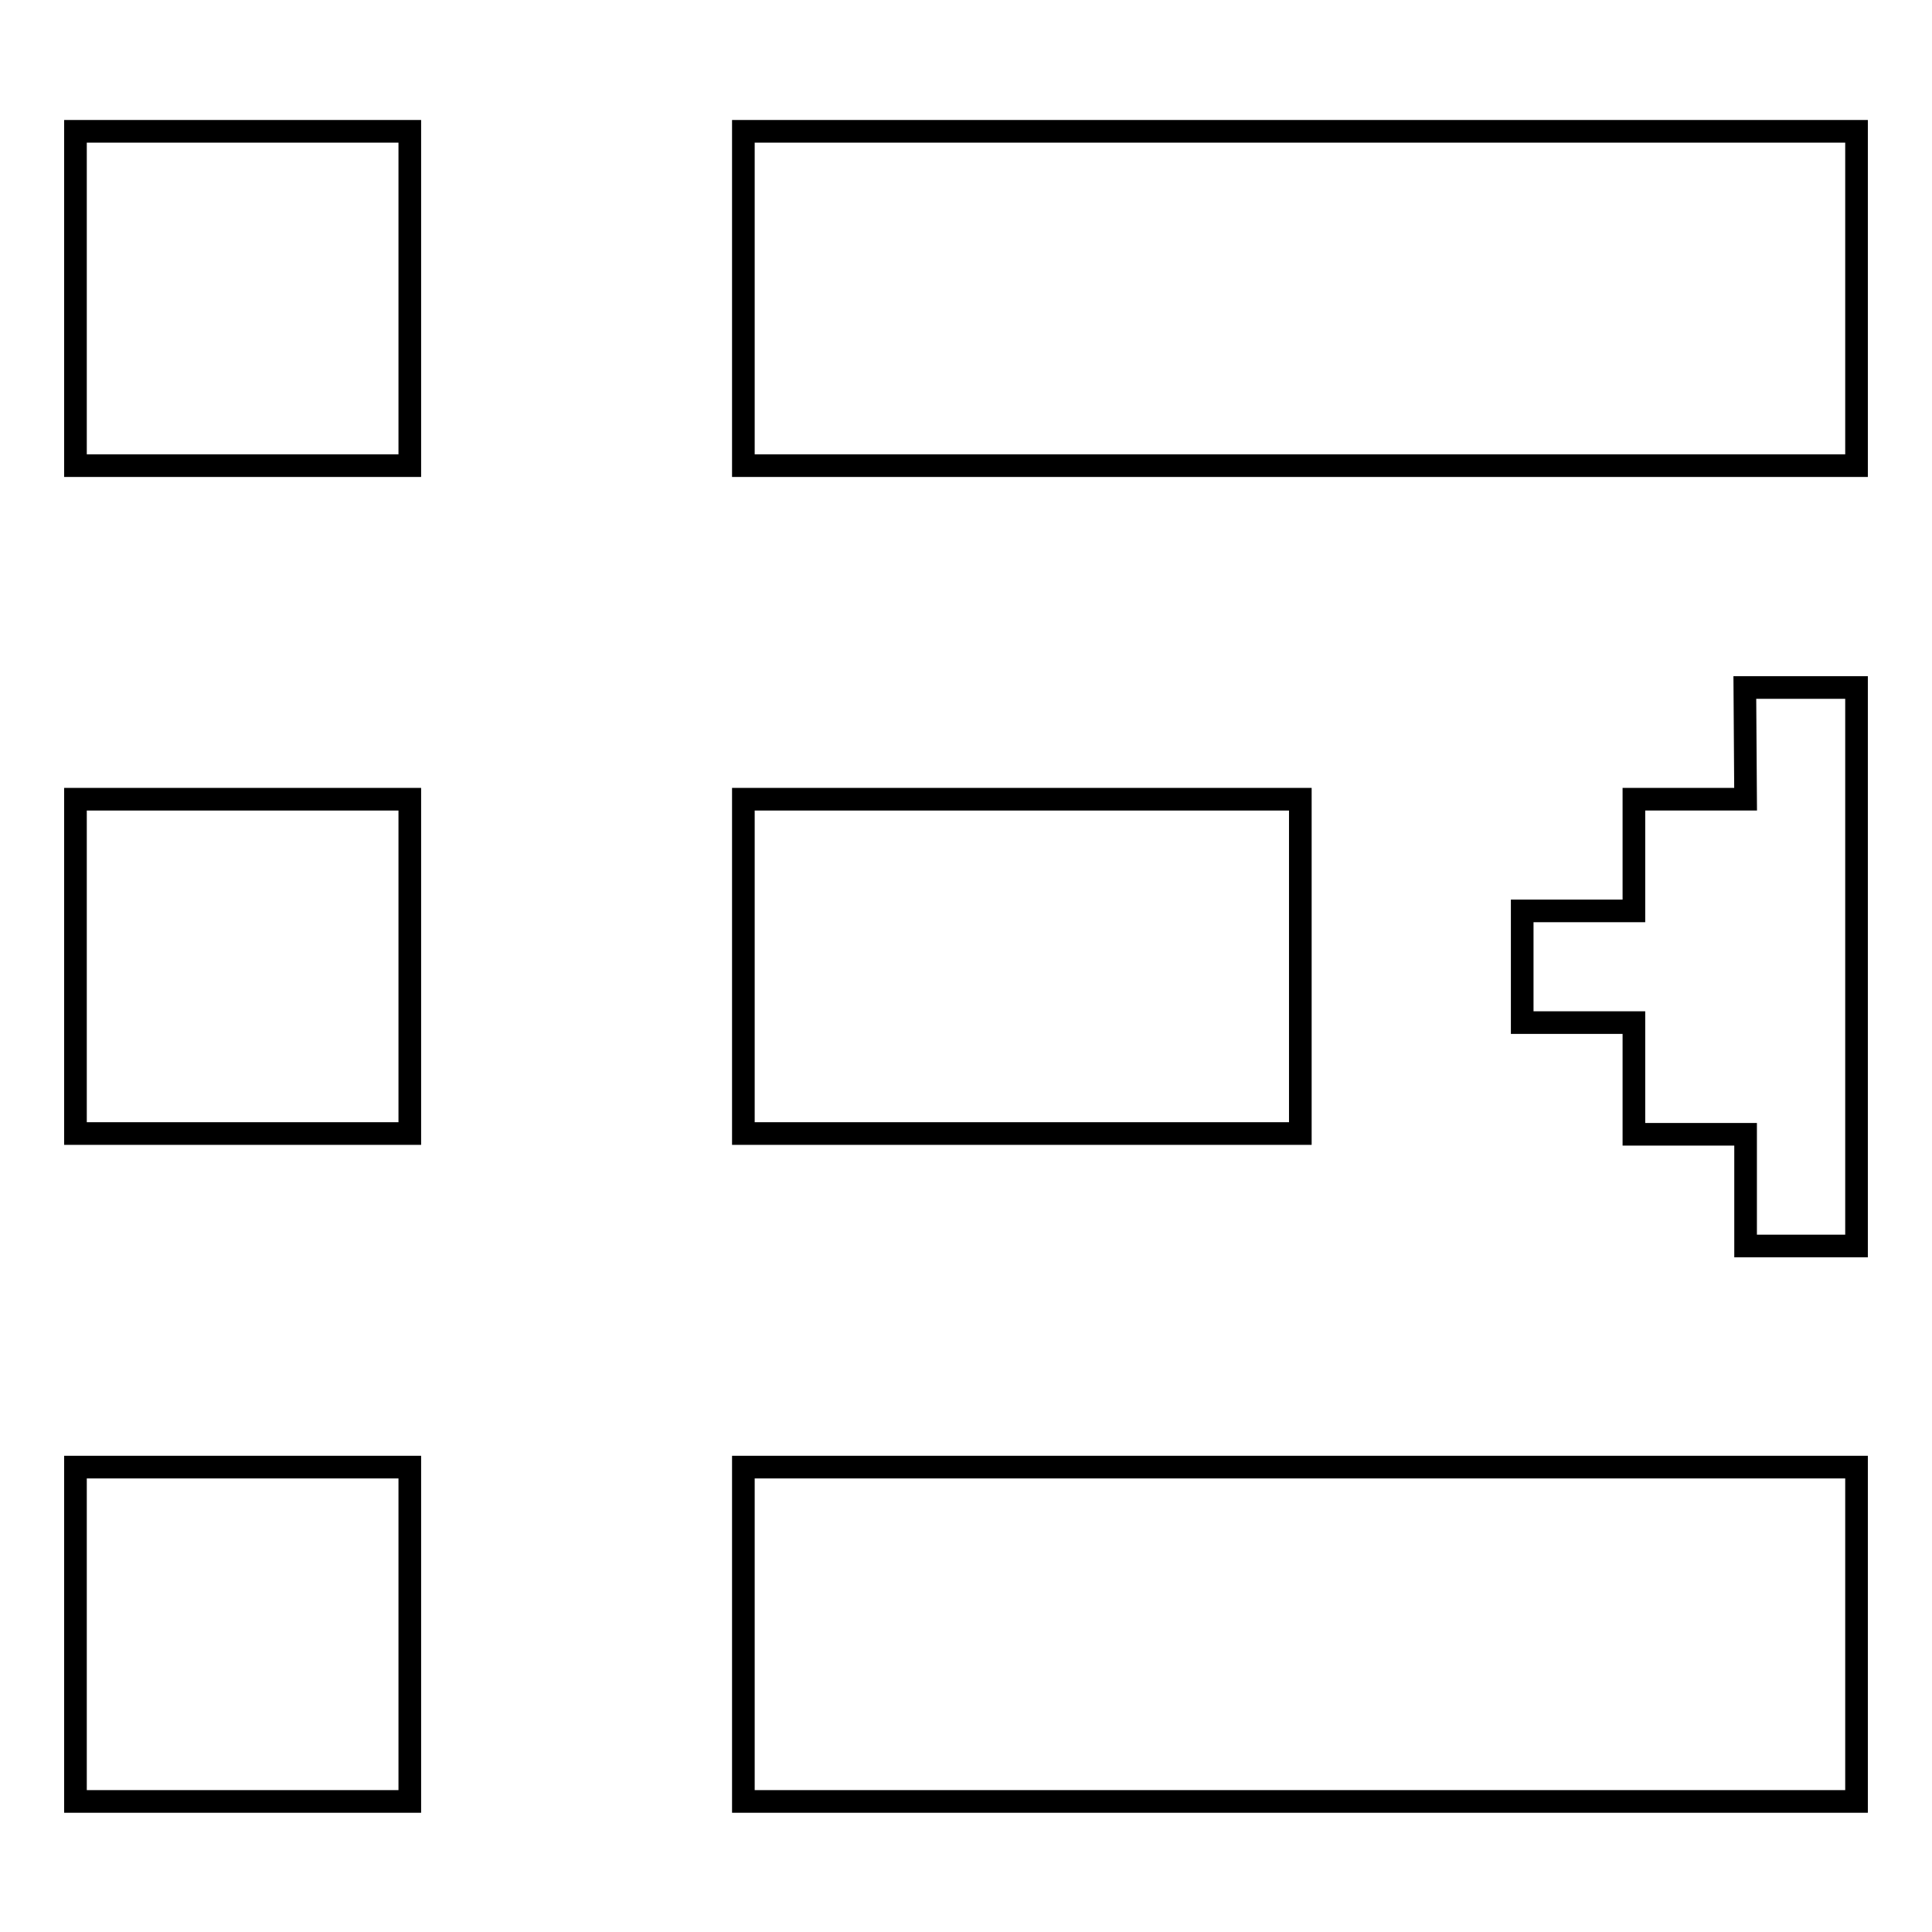<?xml version="1.0" encoding="utf-8"?>
<!-- Svg Vector Icons : http://www.onlinewebfonts.com/icon -->
<!DOCTYPE svg PUBLIC "-//W3C//DTD SVG 1.1//EN" "http://www.w3.org/Graphics/SVG/1.1/DTD/svg11.dtd">
<svg version="1.1" xmlns="http://www.w3.org/2000/svg" xmlns:xlink="http://www.w3.org/1999/xlink" x="0px" y="0px" viewBox="0 0 256 256" enable-background="new 0 0 256 256" xml:space="preserve">
<g><g><path stroke-width="3" fill-opacity="0" stroke="#000000"  d="M10,105.9h44.3v44.3H10V105.9z"/><path stroke-width="3" fill-opacity="0" stroke="#000000"  d="M10,194.4h44.3v44.3H10V194.4z"/><path stroke-width="3" fill-opacity="0" stroke="#000000"  d="M98.5,105.9h73.8v44.3H98.5V105.9z"/><path stroke-width="3" fill-opacity="0" stroke="#000000"  d="M231.3,105.9h-14.8v14.8h-14.8v14.8h14.8v14.8h14.8v14.8H246V91.1h-14.8L231.3,105.9L231.3,105.9z"/><path stroke-width="3" fill-opacity="0" stroke="#000000"  d="M98.5,17.4H246v44.3H98.5V17.4z"/><path stroke-width="3" fill-opacity="0" stroke="#000000"  d="M98.5,194.4H246v44.3H98.5V194.4z"/><path stroke-width="3" fill-opacity="0" stroke="#000000"  d="M10,17.4h44.3v44.3H10V17.4z"/></g></g>
</svg>
